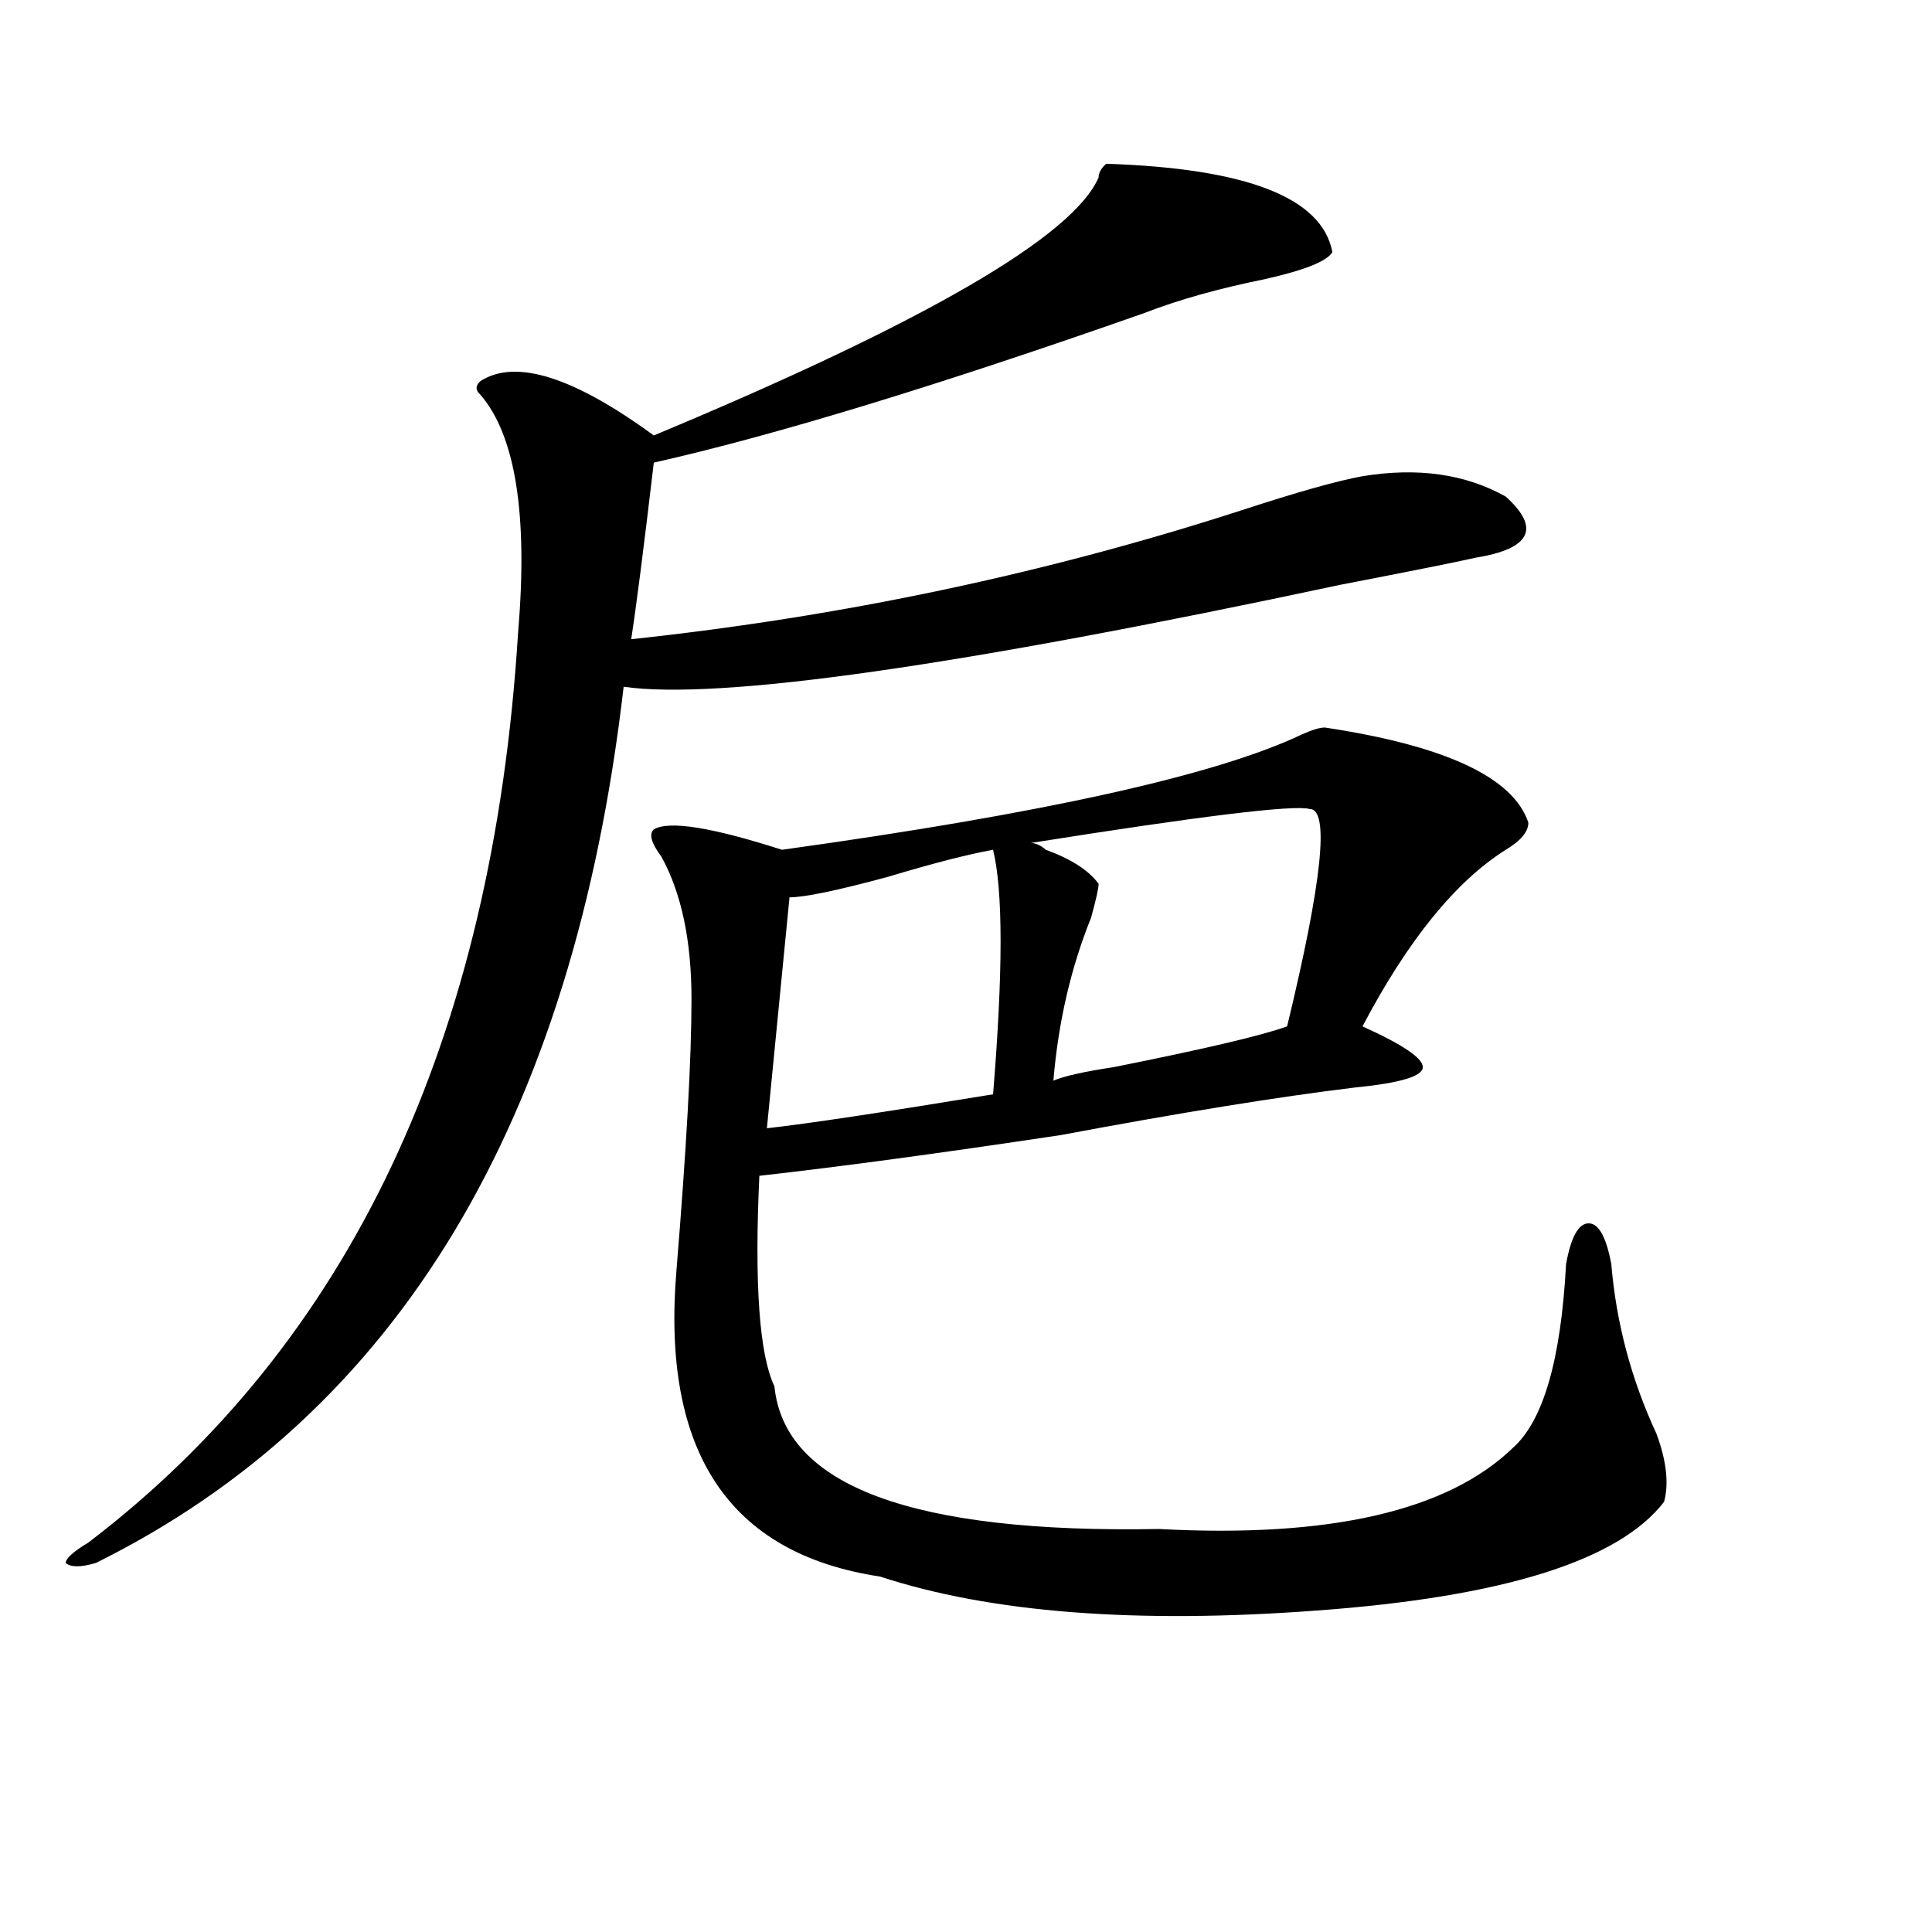 <?xml version="1.0" encoding="utf-8"?>
<!-- Generator: Adobe Illustrator 16.0.0, SVG Export Plug-In . SVG Version: 6.00 Build 0)  -->
<!DOCTYPE svg PUBLIC "-//W3C//DTD SVG 1.1//EN" "http://www.w3.org/Graphics/SVG/1.1/DTD/svg11.dtd">
<svg version="1.1" id="图层_1" xmlns="http://www.w3.org/2000/svg" xmlns:xlink="http://www.w3.org/1999/xlink" x="0px" y="0px"
	 width="1000px" height="1000px" viewBox="0 0 1000 1000" enable-background="new 0 0 1000 1000" xml:space="preserve">
<path d="M572.547,84.766c72.803,2.362,111.826,17.578,117.07,45.703c-2.622,4.725-14.329,9.394-35.121,14.063
	c-23.414,4.725-44.268,10.547-62.438,17.578c-106.705,37.519-191.215,63.281-253.652,77.344
	c-5.244,44.55-9.146,75.037-11.707,91.406c109.266-11.7,214.629-33.947,316.09-66.797c28.597-9.338,49.389-15.216,62.438-17.578
	c28.597-4.669,53.291-1.153,74.145,10.547c18.17,16.425,12.987,26.972-15.609,31.641c-10.427,2.362-33.841,7.031-70.242,14.063
	C495.78,344.922,372.186,362.5,322.797,355.469c-26.036,225-117.07,376.172-273.164,453.516c-7.805,2.307-13.048,2.307-15.609,0
	c0-2.362,3.902-5.878,11.707-10.547c135.241-103.106,209.386-260.156,222.434-471.094c5.183-60.919-1.341-101.953-19.512-123.047
	c-2.622-2.307-2.622-4.669,0-7.031c18.171-11.7,48.108-2.307,89.754,28.125c140.484-58.557,217.189-103.106,230.238-133.594
	C568.645,89.49,569.925,87.128,572.547,84.766z M685.715,376.563c62.438,9.394,97.559,25.818,105.363,49.219
	c0,4.725-3.902,9.394-11.707,14.063c-26.036,16.425-50.73,46.912-74.145,91.406c20.792,9.394,31.219,16.425,31.219,21.094
	c0,4.725-11.707,8.24-35.121,10.547c-39.023,4.725-89.754,12.909-152.191,24.609c-62.438,9.394-114.51,16.425-156.094,21.094
	c-2.622,56.25,0,92.615,7.805,108.984c5.183,51.581,71.522,76.19,199.02,73.828c88.412,4.725,149.569-9.338,183.41-42.188
	c15.609-14.063,24.694-45.703,27.316-94.922c2.561-14.063,6.463-21.094,11.707-21.094c5.183,0,9.085,7.031,11.707,21.094
	c2.561,30.487,10.365,59.766,23.414,87.891c5.183,14.063,6.463,25.818,3.902,35.156c-23.414,30.432-83.291,49.219-179.508,56.25
	c-93.656,7.031-169.143,1.153-226.336-17.578c-78.047-11.756-113.168-64.435-105.363-158.203
	c5.183-63.281,7.805-110.138,7.805-140.625c0-30.432-5.244-55.041-15.609-73.828c-5.244-7.031-6.524-11.7-3.902-14.063
	c7.805-4.669,29.877-1.153,66.34,10.547c135.24-18.731,224.994-38.672,269.262-59.766
	C679.19,377.771,683.093,376.563,685.715,376.563z M514.012,439.844c-13.049,2.362-31.219,7.031-54.633,14.063
	c-26.036,7.031-42.926,10.547-50.73,10.547l-11.707,119.531c20.792-2.307,59.815-8.185,117.07-17.578
	C519.194,503.125,519.194,460.938,514.012,439.844z M533.523,436.328c2.561,0,5.183,1.209,7.805,3.516
	c12.987,4.725,22.072,10.547,27.316,17.578c0,2.362-1.342,8.24-3.902,17.578c-10.427,25.818-16.951,53.943-19.512,84.375
	c5.183-2.307,15.609-4.669,31.219-7.031c46.828-9.338,76.705-16.369,89.754-21.094c18.17-74.981,22.072-112.5,11.707-112.5
	C670.105,416.443,621.936,422.266,533.523,436.328z"/>
</svg>
